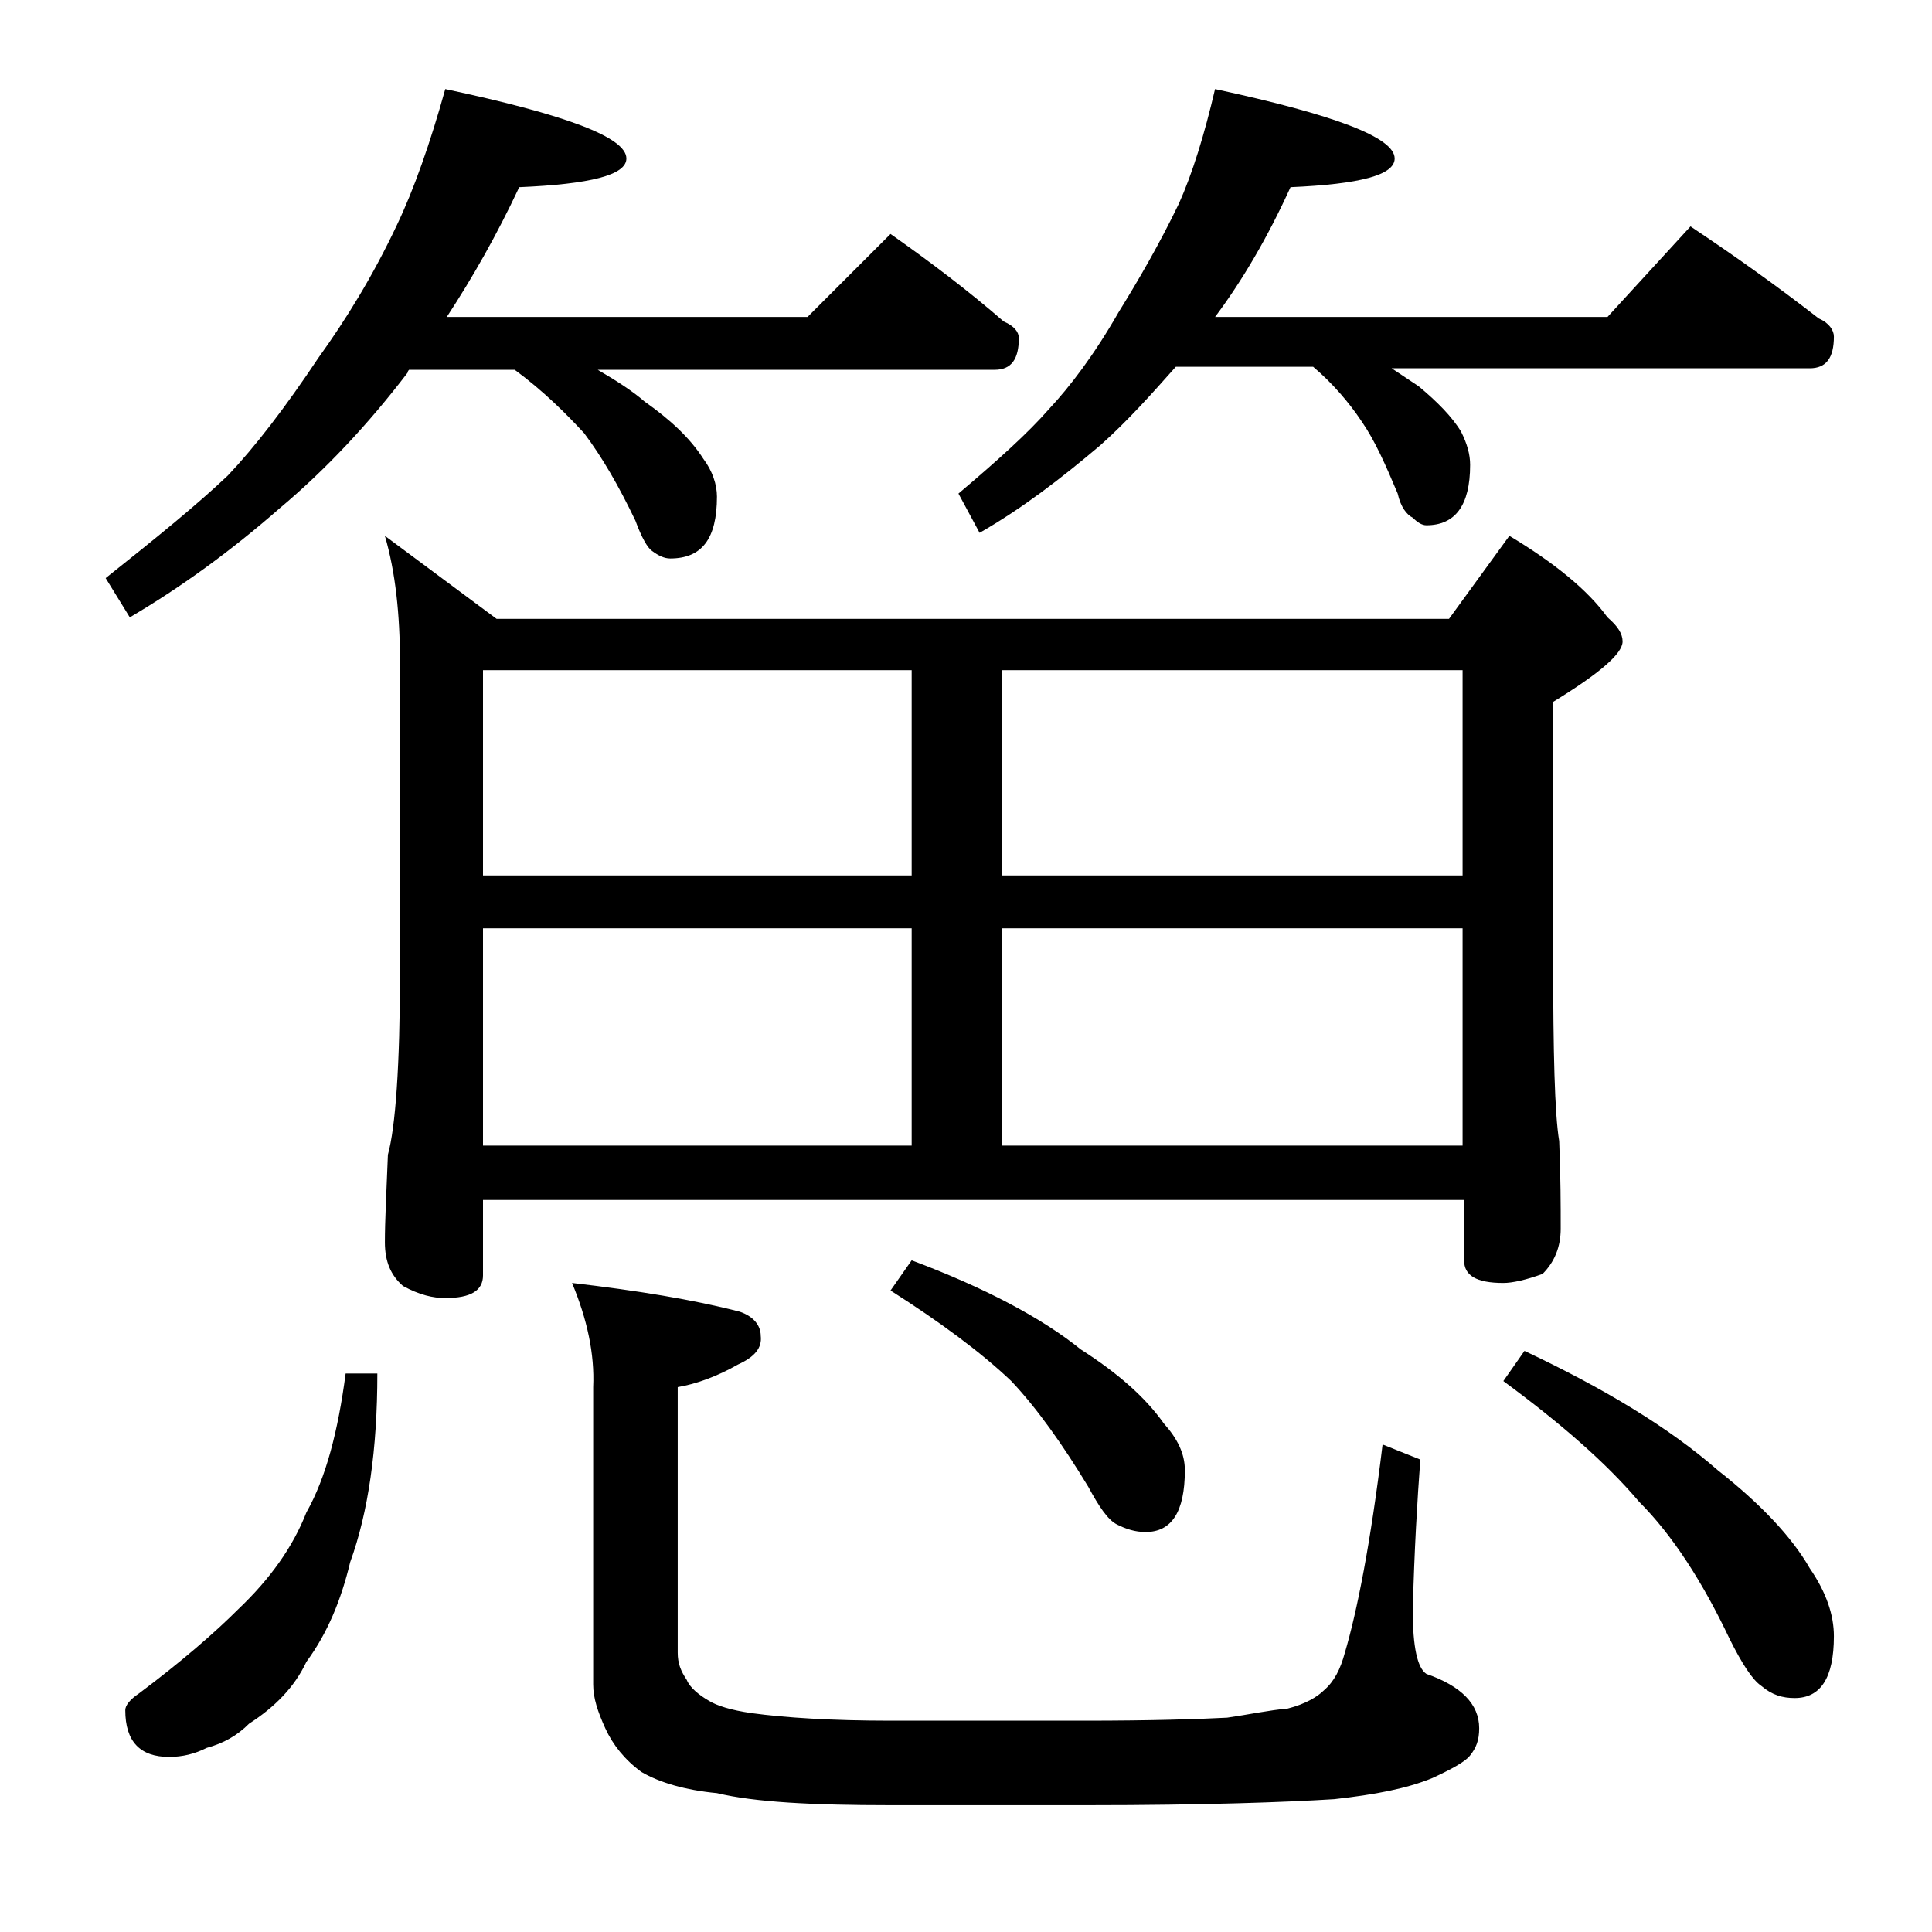 <?xml version="1.0" encoding="utf-8"?>
<!-- Generator: Adobe Illustrator 18.0.0, SVG Export Plug-In . SVG Version: 6.00 Build 0)  -->
<!DOCTYPE svg PUBLIC "-//W3C//DTD SVG 1.1//EN" "http://www.w3.org/Graphics/SVG/1.1/DTD/svg11.dtd">
<svg version="1.1" id="Layer_1" xmlns="http://www.w3.org/2000/svg" xmlns:xlink="http://www.w3.org/1999/xlink" x="0px" y="0px"
	 viewBox="0 0 128 128" enable-background="new 0 0 128 128" xml:space="preserve">
<path d="M29.5,5.9c8,1.7,12,3.2,12,4.6c0,1.1-2.4,1.7-7.1,1.9c-1.5,3.2-3.1,6-4.8,8.6h23.9l5.5-5.5c2.7,1.9,5.2,3.8,7.5,5.8
	c0.7,0.3,1,0.7,1,1.1c0,1.4-0.5,2.1-1.6,2.1H39.6c1.2,0.7,2.3,1.4,3.1,2.1c1.7,1.2,3,2.4,3.9,3.8c0.6,0.8,0.9,1.7,0.9,2.5
	c0,2.8-1,4.1-3.1,4.1c-0.4,0-0.8-0.2-1.2-0.5c-0.3-0.2-0.7-0.9-1.1-2c-1.1-2.3-2.2-4.2-3.4-5.8c-1.2-1.3-2.7-2.8-4.6-4.2h-7
	c-0.1,0.1-0.1,0.2-0.1,0.2c-2.6,3.4-5.4,6.4-8.5,9c-3.2,2.8-6.5,5.2-9.9,7.2l-1.6-2.6c3.4-2.7,6.1-4.9,8.1-6.8
	c1.8-1.9,3.8-4.5,6-7.8c1.8-2.5,3.6-5.4,5.2-8.8C27.4,12.6,28.5,9.5,29.5,5.9z M22.9,91H25c0,5-0.6,9.2-1.8,12.5
	c-0.6,2.5-1.5,4.7-2.9,6.6c-0.8,1.7-2.1,3-3.8,4.1c-0.8,0.8-1.7,1.3-2.8,1.6c-0.8,0.4-1.6,0.6-2.5,0.6c-1.9,0-2.9-1-2.9-3.1
	c0-0.3,0.3-0.7,0.9-1.1c2.8-2.1,5-4,6.6-5.6c2.1-2,3.6-4.1,4.5-6.4C21.6,97.9,22.4,94.8,22.9,91z M25.5,35.5l7.4,5.5H96l4-5.5
	c3,1.8,5.2,3.6,6.5,5.4c0.7,0.6,1,1.1,1,1.6c0,0.8-1.5,2.1-4.6,4v17c0,6.2,0.1,10.3,0.4,12.1c0.1,2.4,0.1,4.3,0.1,5.8
	c0,1.2-0.4,2.2-1.2,3c-1.1,0.4-2,0.6-2.6,0.6c-1.8,0-2.6-0.5-2.6-1.5v-4H32v5c0,1-0.8,1.5-2.5,1.5c-0.8,0-1.7-0.2-2.8-0.8
	c-0.8-0.7-1.2-1.6-1.2-2.9c0-1.4,0.1-3.3,0.2-5.8c0.5-1.8,0.8-5.9,0.8-12.1V43.9C26.5,40.7,26.2,37.9,25.5,35.5z M32,58h28.4V44.4
	H32V58z M32,75.9h28.4V61.5H32V75.9z M37.9,85c4.3,0.5,8,1.1,11.1,1.9c0.9,0.3,1.4,0.9,1.4,1.6c0.1,0.8-0.4,1.4-1.5,1.9
	c-1.4,0.8-2.8,1.3-4,1.5v17.6c0,0.7,0.2,1.2,0.6,1.8c0.2,0.5,0.8,1,1.5,1.4c0.5,0.3,1.4,0.6,2.8,0.8c2.2,0.3,5.3,0.5,9.2,0.5h12.9
	c4.3,0,7.5-0.1,9.4-0.2c1.4-0.2,2.8-0.5,4-0.6c1.2-0.3,2-0.8,2.4-1.2c0.7-0.6,1.1-1.4,1.4-2.5c0.8-2.7,1.7-7.2,2.5-13.8l2.5,1
	c-0.2,2.7-0.4,6-0.5,10c0,2.4,0.3,3.8,0.9,4.2c2.3,0.8,3.5,2,3.5,3.6c0,0.8-0.2,1.3-0.6,1.8c-0.3,0.4-1.2,0.9-2.5,1.5
	c-1.7,0.7-3.8,1.1-6.5,1.4c-3.2,0.2-8.6,0.4-16.4,0.4H59c-5.2,0-9-0.2-11.5-0.8c-2.1-0.2-3.8-0.7-5-1.4c-1.1-0.8-1.9-1.8-2.4-2.9
	c-0.5-1.1-0.8-2-0.8-2.9V91.9C39.4,89.7,38.9,87.4,37.9,85z M60.4,83.5c4.8,1.8,8.6,3.8,11.2,5.9c2.5,1.6,4.3,3.2,5.5,4.9
	c0.9,1,1.4,2,1.4,3.1c0,2.8-0.9,4.1-2.6,4.1c-0.7,0-1.3-0.2-1.9-0.5c-0.6-0.3-1.2-1.2-1.9-2.5c-1.7-2.8-3.4-5.2-5.1-7
	c-2-1.9-4.7-3.9-8-6L60.4,83.5z M80.5,5.9c7.9,1.7,11.9,3.2,11.9,4.6c0,1.1-2.3,1.7-6.9,1.9c-1.5,3.3-3.2,6.2-5,8.6h26l5.5-6
	c3,2,5.8,4,8.5,6.1c0.7,0.3,1,0.8,1,1.2c0,1.4-0.5,2.1-1.6,2.1H92.2c0.6,0.4,1.2,0.8,1.8,1.2c1.2,1,2.2,2,2.8,3
	c0.4,0.8,0.6,1.5,0.6,2.2c0,2.7-1,4-2.9,4c-0.3,0-0.6-0.2-0.9-0.5c-0.4-0.2-0.8-0.7-1-1.6c-0.8-1.9-1.5-3.5-2.4-4.8
	c-0.8-1.2-1.9-2.5-3.2-3.6h-9.1c-1.6,1.8-3.2,3.6-5,5.2c-2.6,2.2-5.2,4.2-8,5.8l-1.4-2.6c2.6-2.2,4.6-4,6-5.6c1.4-1.5,3-3.6,4.6-6.4
	c1.3-2.1,2.7-4.5,4-7.2C79,11.5,79.8,8.9,80.5,5.9z M66.4,44.4V58h30.5V44.4H66.4z M66.4,75.9h30.5V61.5H66.4V75.9z M101,89.5
	c5.3,2.5,9.6,5.1,12.8,7.9c2.8,2.2,4.9,4.4,6.1,6.5c1.1,1.6,1.6,3.1,1.6,4.5c0,2.8-0.9,4.1-2.6,4.1c-0.8,0-1.5-0.2-2.2-0.8
	c-0.6-0.4-1.3-1.5-2.1-3.1c-1.8-3.8-3.8-6.9-6-9.1c-2.2-2.6-5.2-5.2-9-8L101,89.5z"/>
</svg>
